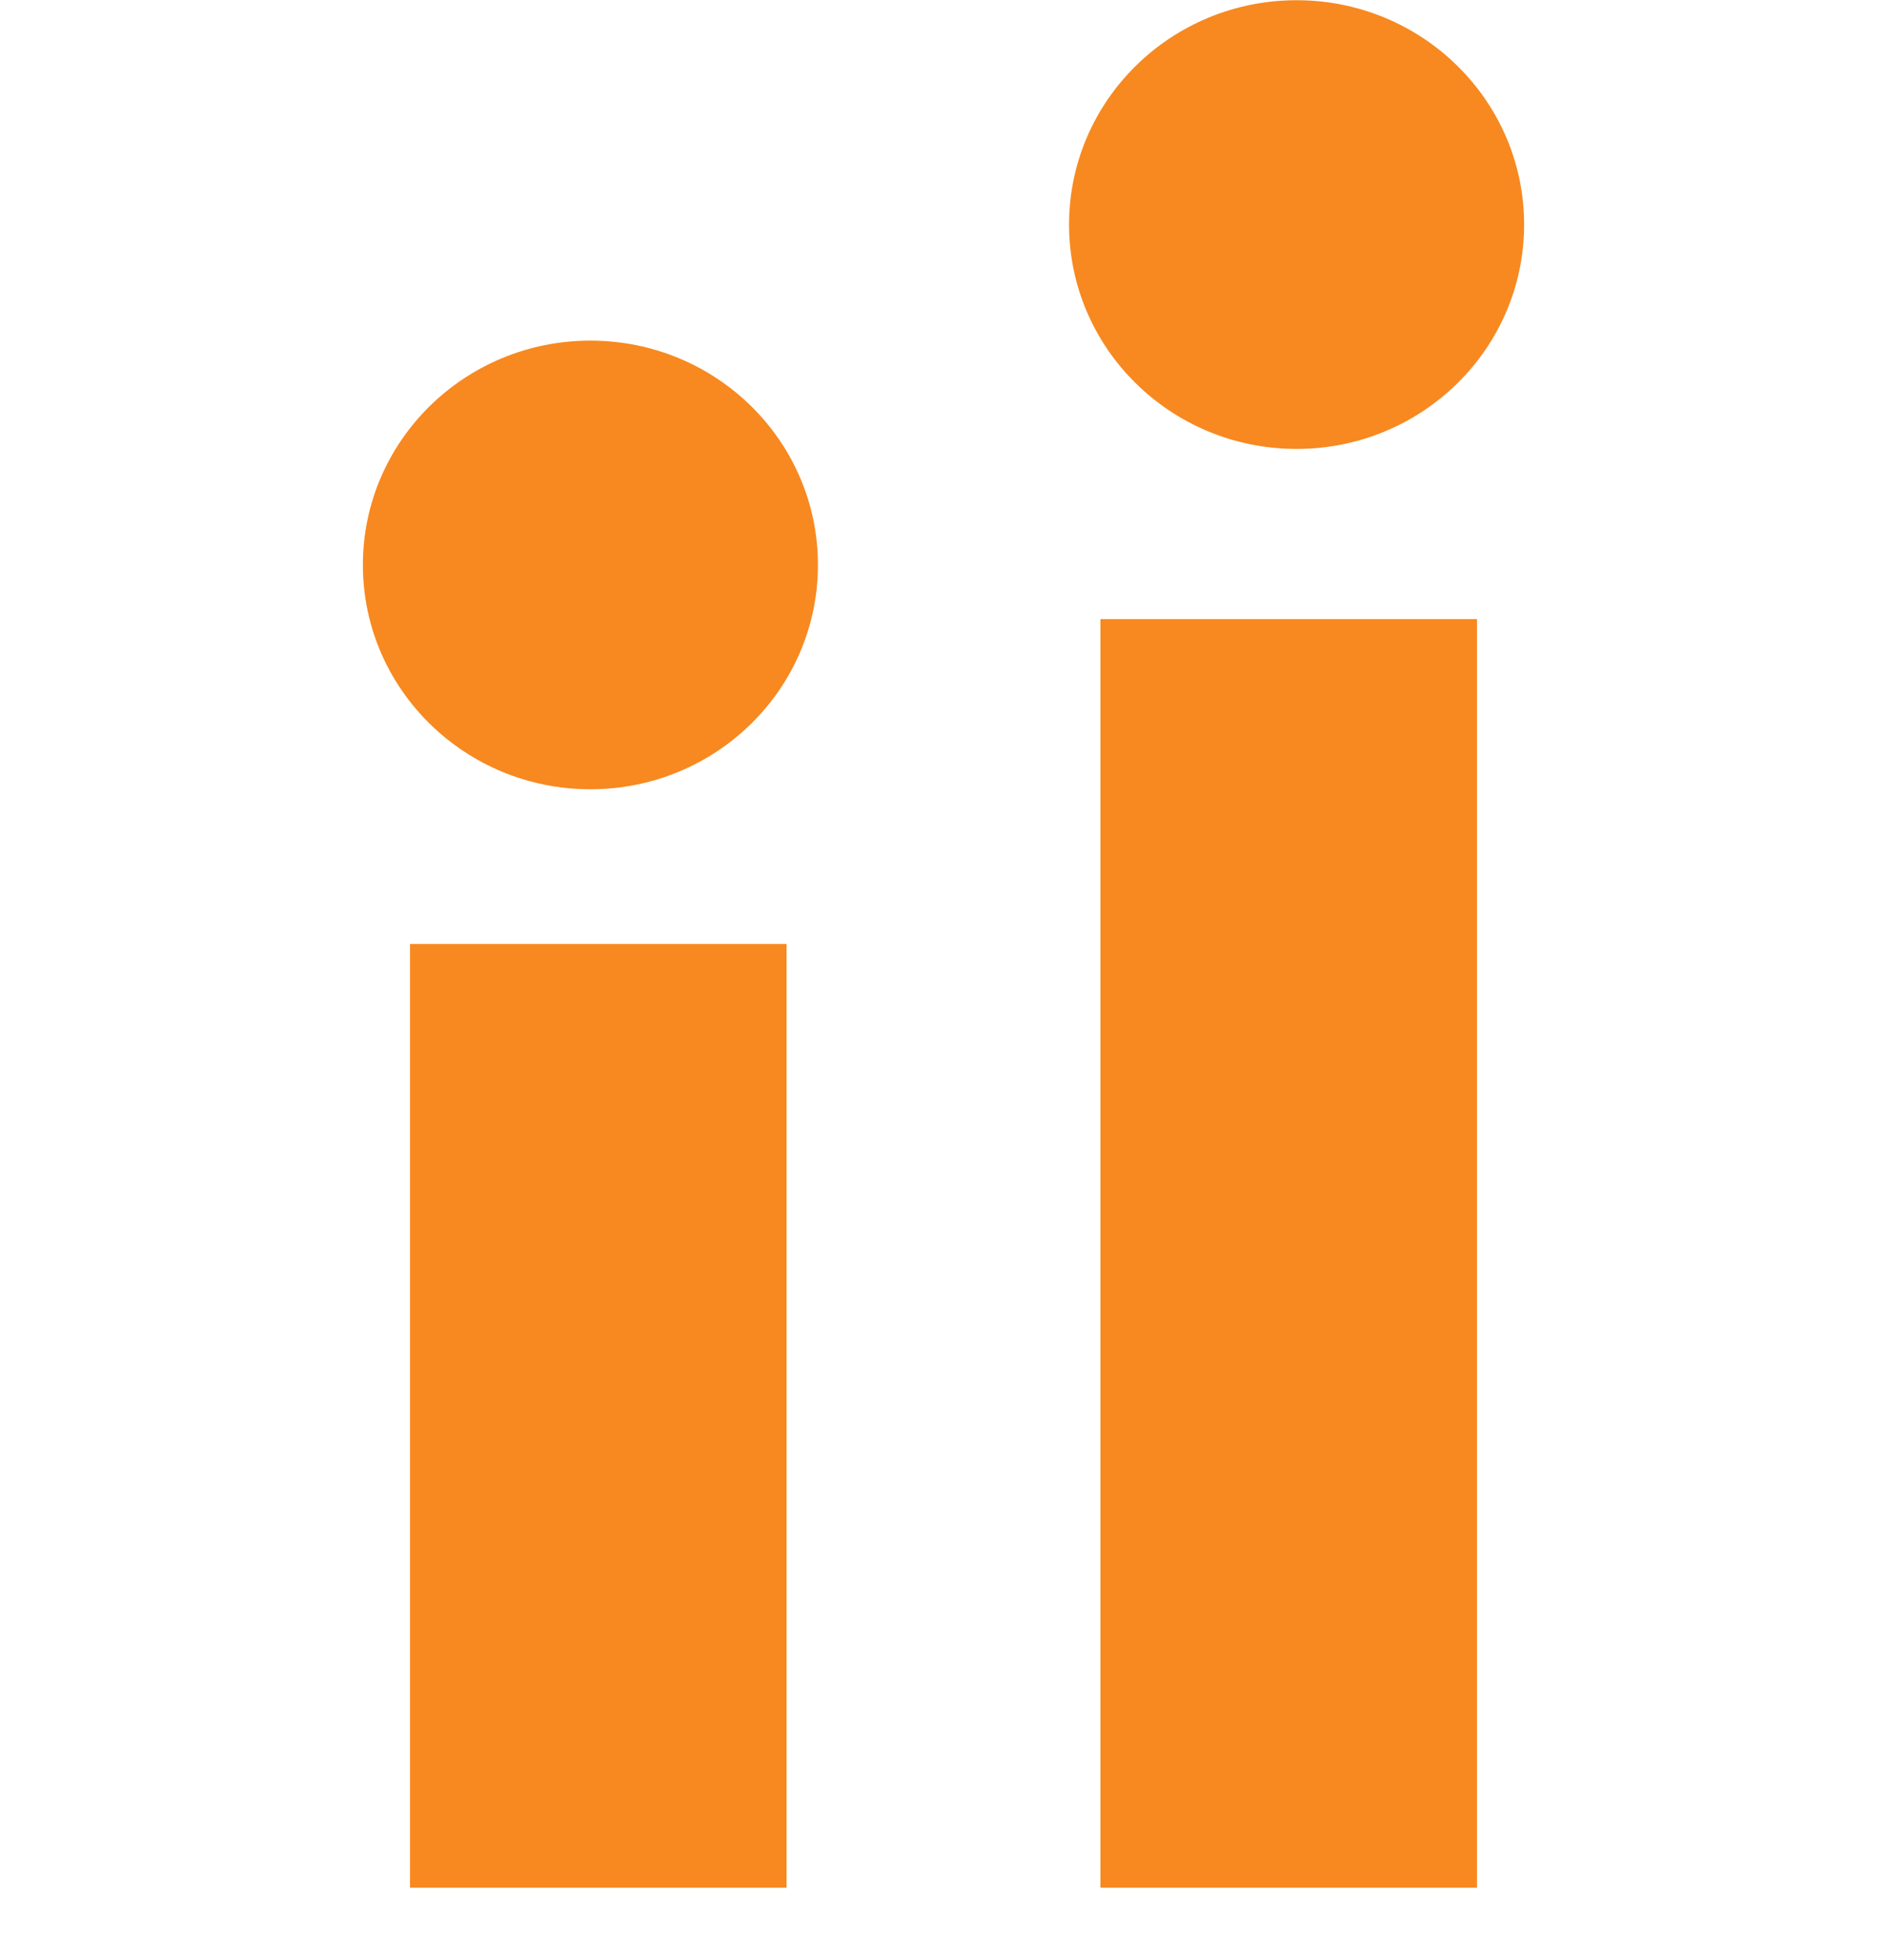 <svg width="26" height="27" viewBox="0 0 26 27" fill="none" xmlns="http://www.w3.org/2000/svg">
<path fill-rule="evenodd" clip-rule="evenodd" d="M17.865 6.184C19.596 6.184 21 4.8 21 3.094C21 1.387 19.596 0.003 17.865 0.003C16.133 0.003 14.73 1.387 14.73 3.094C14.73 4.8 16.133 6.184 17.865 6.184ZM11.27 7.782C11.27 9.489 9.867 10.872 8.135 10.872C6.404 10.872 5 9.489 5 7.782C5 6.075 6.404 4.692 8.135 4.692C9.867 4.692 11.27 6.075 11.27 7.782ZM20.351 8.528H15.162V26.003H20.351V8.528ZM10.838 13.003H5.649V26.003H10.838V13.003Z" fill="#F78920"/>
</svg>
